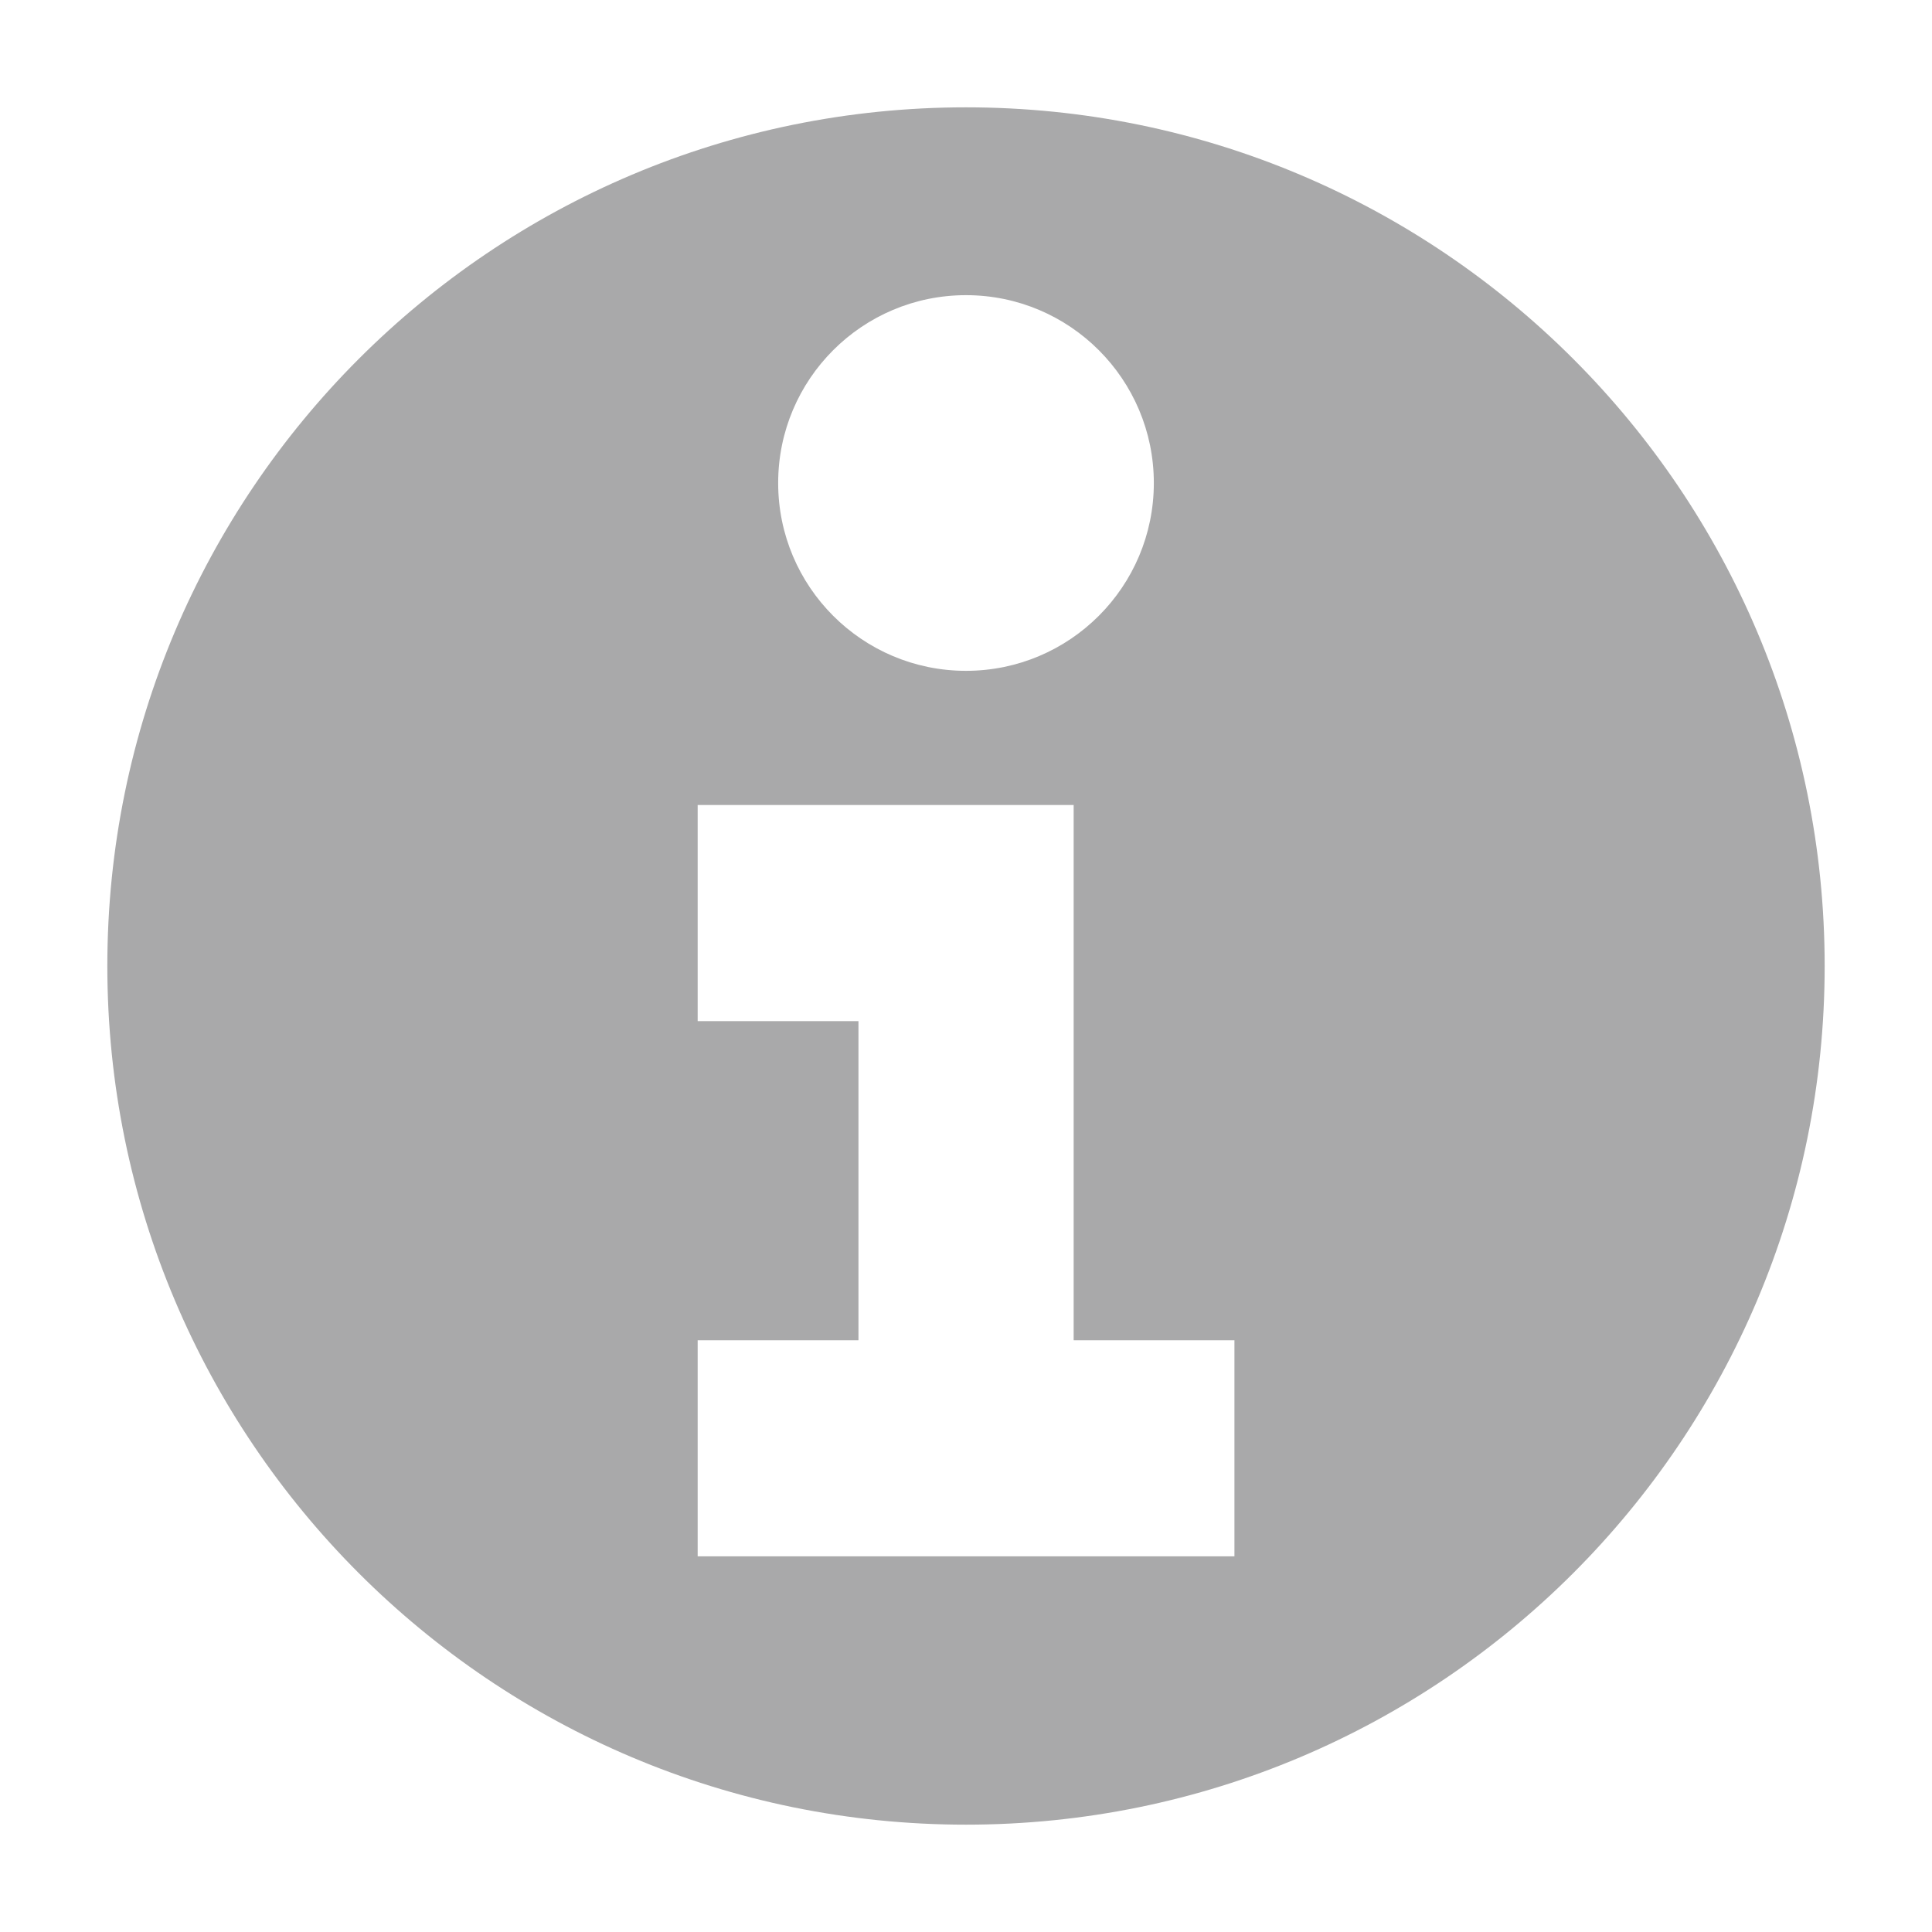 <svg xmlns="http://www.w3.org/2000/svg" width="36" height="36" viewBox="-279 402.89 36 36" enable-background="new -279 402.89 36 36"><style type="text/css">.st0{fill:#A9A9AA;}</style><path class="st0" d="M-261 404.89c-8.837 0-16 7.164-16 16 0 8.837 7.163 16 16 16s16-7.163 16-16c0-8.836-7.163-16-16-16zm0 3.5c1.933 0 3.5 1.567 3.5 3.5s-1.567 3.5-3.5 3.5-3.5-1.567-3.5-3.5 1.567-3.5 3.5-3.5zm5.002 23.5H-266v-4.027h2.996v-5.946H-266v-4.027h7.006v9.973h2.996v4.027z"/></svg>